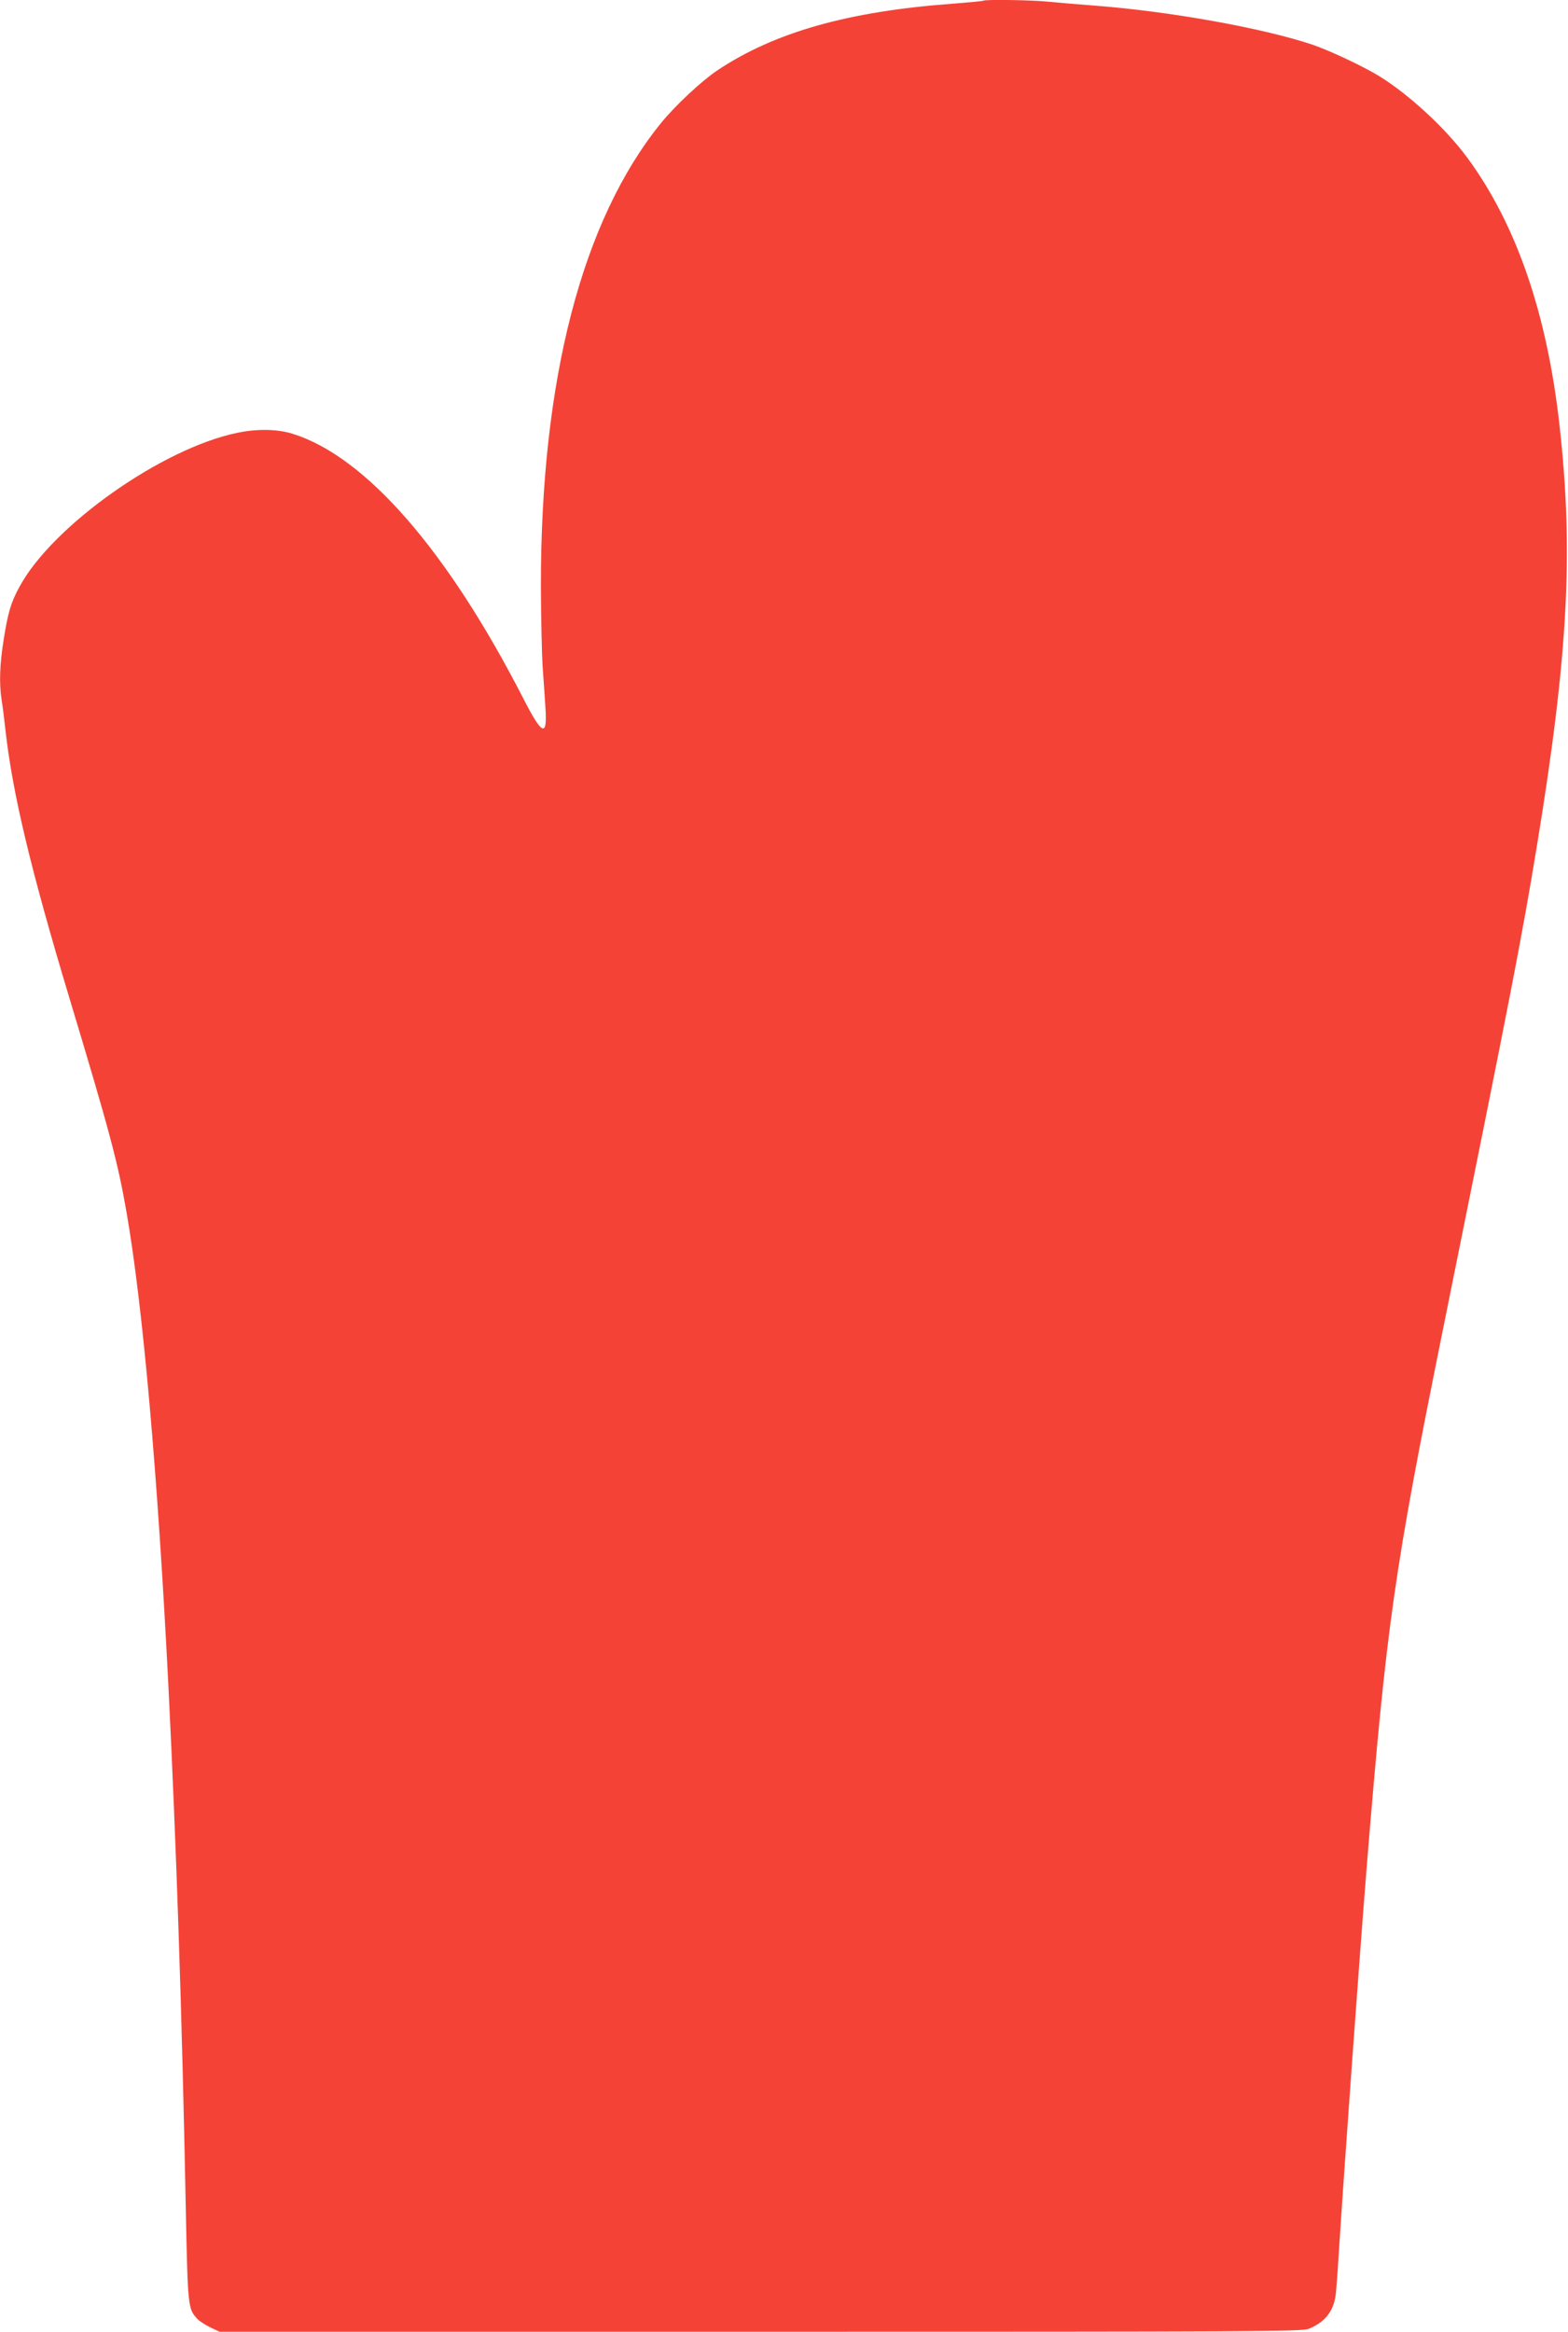 <?xml version="1.0" standalone="no"?>
<!DOCTYPE svg PUBLIC "-//W3C//DTD SVG 20010904//EN"
 "http://www.w3.org/TR/2001/REC-SVG-20010904/DTD/svg10.dtd">
<svg version="1.0" xmlns="http://www.w3.org/2000/svg"
 width="861pt" height="1280pt" viewBox="0 0 861 1280"
 preserveAspectRatio="xMidYMid meet">
<g transform="translate(0,1280) scale(0.1,-0.1)"
fill="#f44336" stroke="none">
<path d="M5399 12796 c-2 -2 -76 -9 -164 -16 -577 -42 -983 -157 -1297 -367
-86 -58 -229 -191 -308 -288 -434 -535 -661 -1408 -660 -2545 1 -173 5 -373
10 -445 5 -71 12 -170 15 -220 11 -164 -17 -153 -120 48 -418 816 -868 1332
-1269 1456 -83 26 -195 28 -303 5 -414 -85 -1015 -510 -1196 -845 -47 -86 -63
-140 -87 -291 -22 -139 -25 -238 -11 -332 6 -34 15 -108 21 -164 38 -343 138
-763 350 -1467 224 -743 267 -906 314 -1175 91 -521 172 -1441 231 -2610 43
-871 74 -1773 95 -2854 11 -552 12 -559 63 -615 12 -13 45 -34 72 -47 l50 -24
2971 0 c2700 0 2975 1 3010 16 89 36 136 96 148 184 3 25 11 119 16 210 31
486 113 1621 155 2145 109 1335 150 1620 421 2960 374 1848 431 2139 514 2646
170 1038 201 1607 124 2299 -68 616 -237 1107 -506 1473 -118 160 -314 342
-478 445 -86 54 -275 143 -371 176 -273 92 -791 185 -1209 216 -80 6 -186 15
-237 20 -89 10 -355 14 -364 6z"/>
</g>
</svg>
